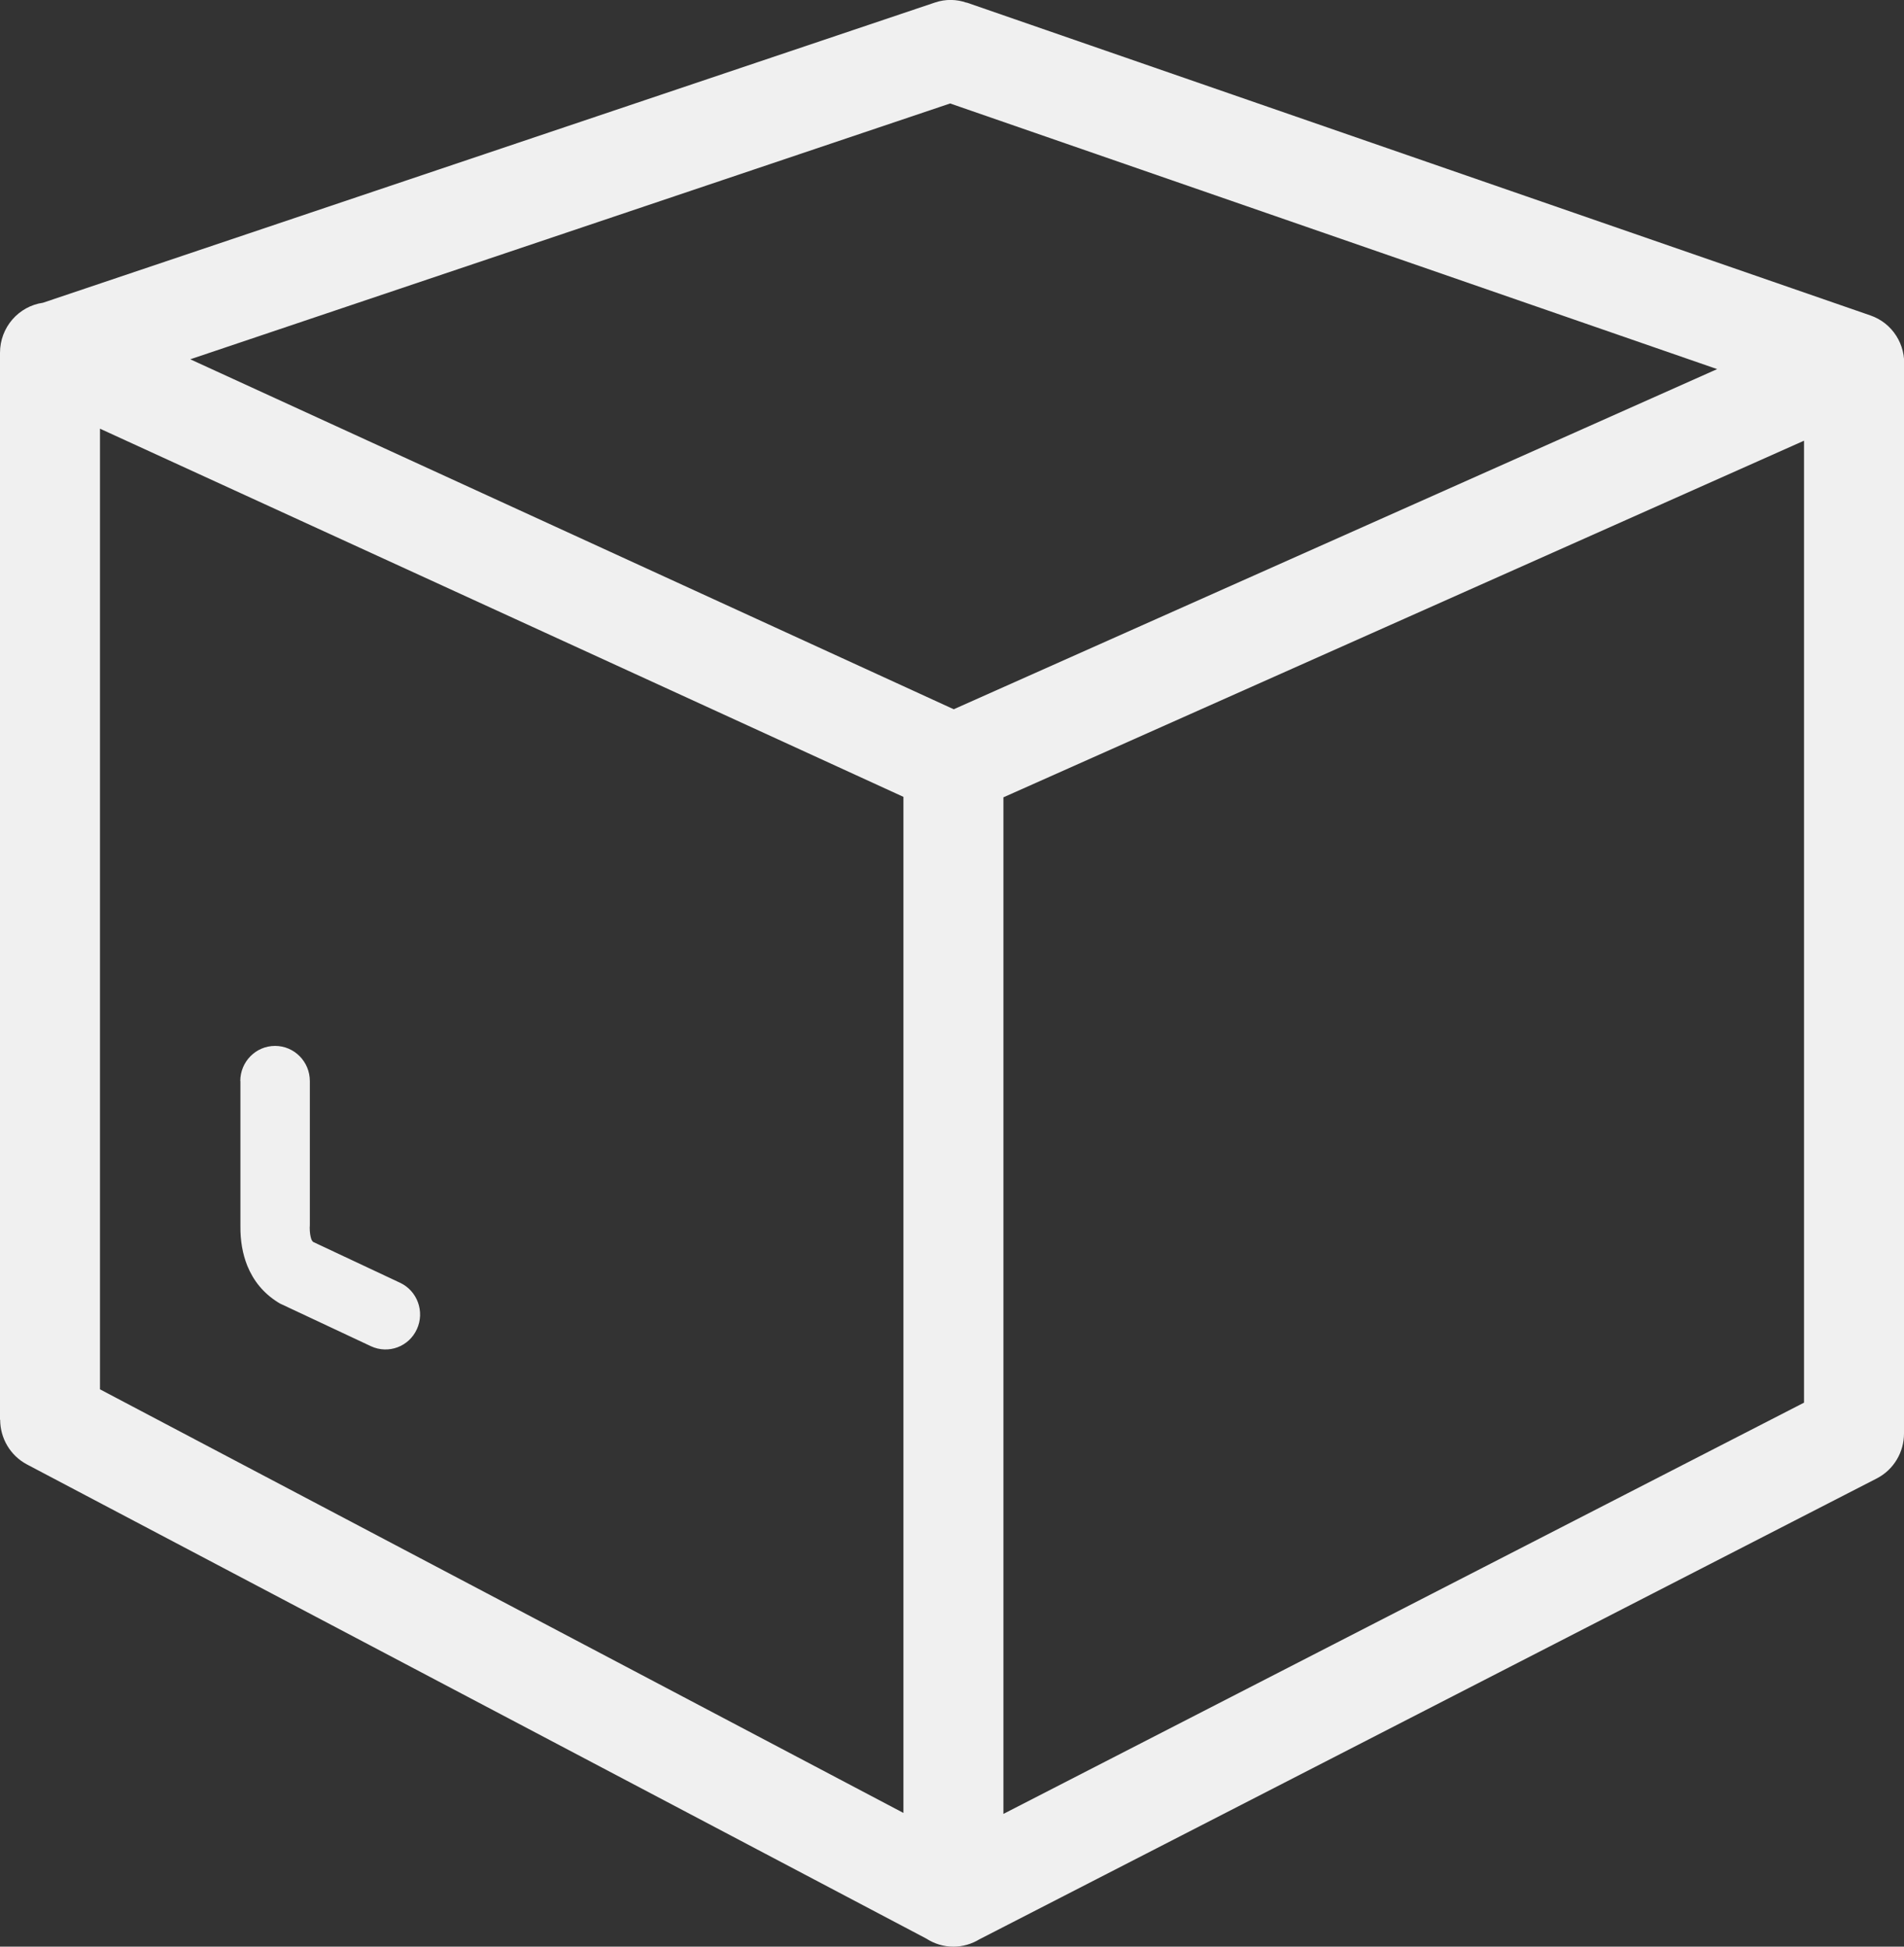 <svg width="45" height="46" viewBox="0 0 45 46" fill="none" xmlns="http://www.w3.org/2000/svg">
<rect x="0" y="0" width="45" height="46" fill="#333333" stroke="none"/>
<path d="M1.015 7.154L22.096 0.06C22.348 -0.026 22.611 -0.019 22.845 0.064V0.06L44.204 7.453C44.73 7.633 45.048 8.15 45 8.685C45.004 8.711 45.004 8.741 45.004 8.771V33.875H45C45 34.309 44.763 34.728 44.352 34.938L23.145 45.828C22.967 45.936 22.756 46 22.533 46C22.296 46 22.078 45.929 21.892 45.809L0.637 34.605C0.237 34.392 0.004 33.98 0.004 33.549H0V8.337C0 7.734 0.441 7.236 1.015 7.154ZM5.679 25.546C5.679 25.089 6.045 24.715 6.501 24.715C6.953 24.715 7.323 25.085 7.323 25.546V28.926C7.323 28.952 7.323 28.982 7.32 29.008C7.32 29.124 7.335 29.218 7.36 29.289C7.372 29.311 7.383 29.334 7.405 29.349L9.453 30.311C9.865 30.502 10.042 30.996 9.853 31.408C9.665 31.823 9.179 32.003 8.768 31.812L6.671 30.828C6.634 30.813 6.597 30.794 6.56 30.768C6.223 30.554 5.99 30.266 5.845 29.91C5.731 29.626 5.679 29.311 5.682 28.975V28.922V25.546H5.679ZM21.352 42.84V18.83L2.363 10.13V32.83L21.352 42.84ZM42.637 10.414L23.715 18.841V42.863L42.637 33.145V10.414ZM22.456 2.445L4.497 8.49L22.541 16.76L40.584 8.722L22.456 2.445Z" fill="#F0F0F0"/>
</svg>
